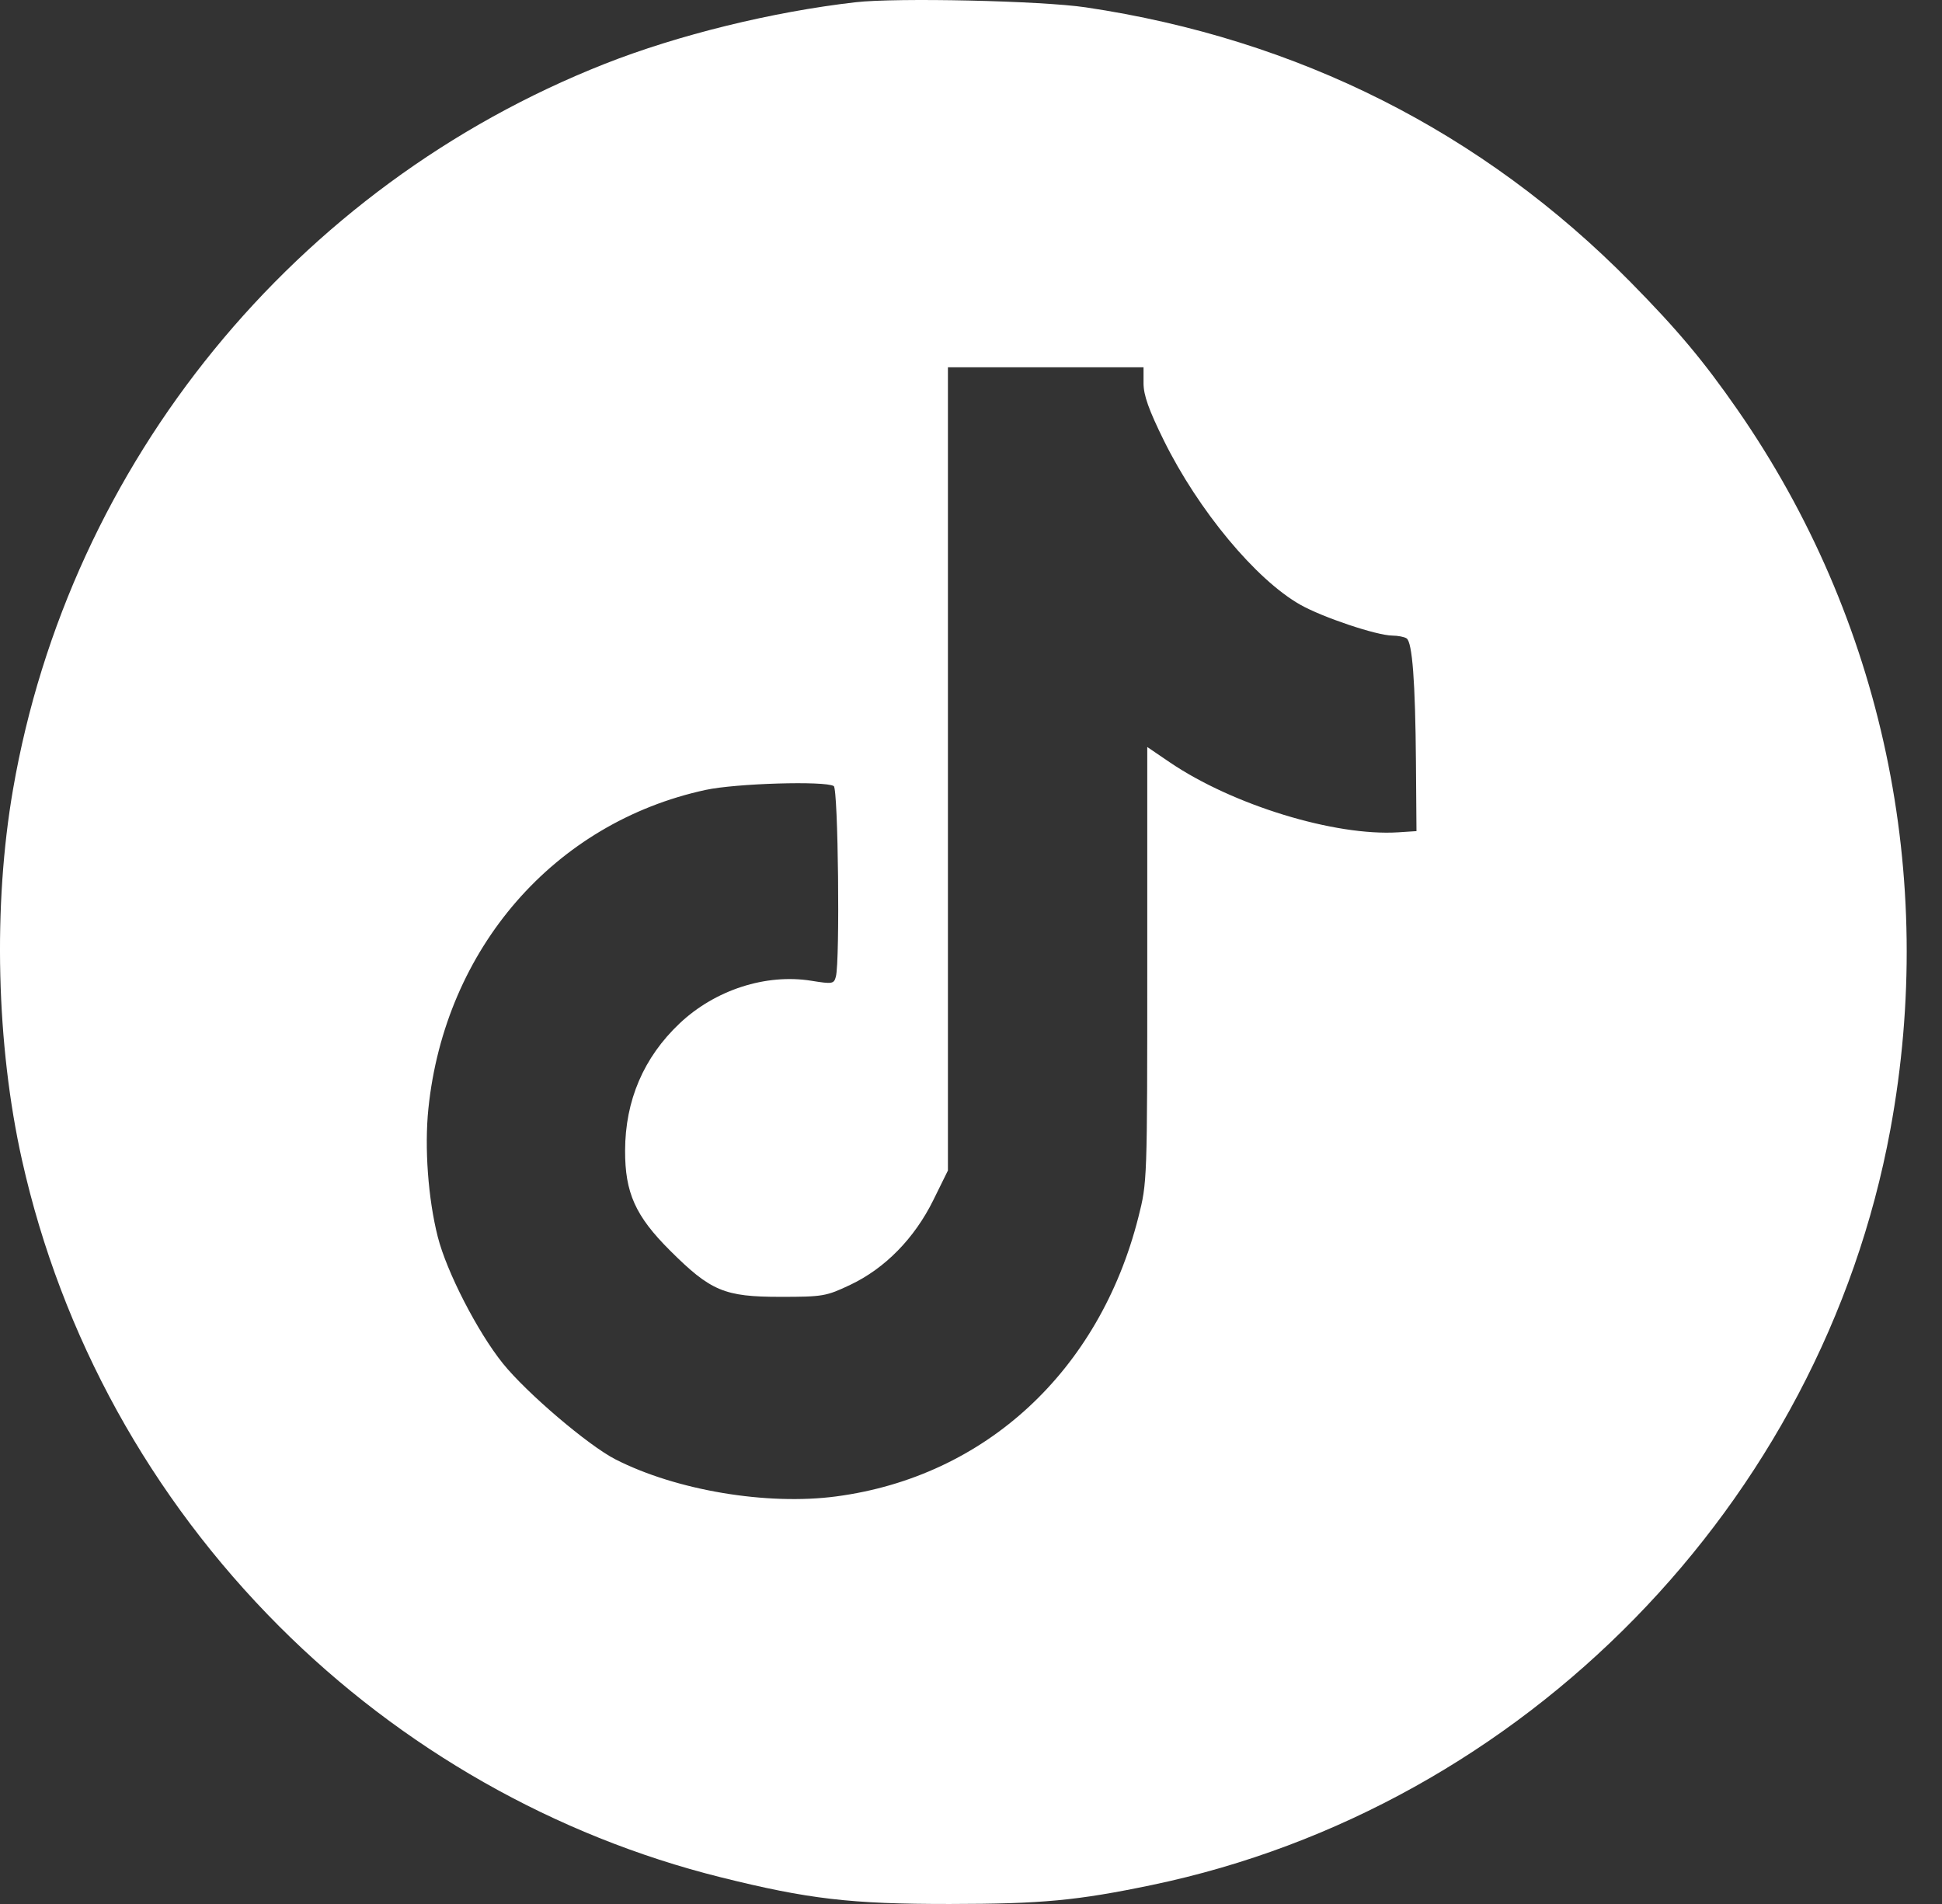 <?xml version="1.0" encoding="UTF-8"?> <svg xmlns="http://www.w3.org/2000/svg" width="51" height="50" viewBox="0 0 51 50" fill="none"><rect x="0" y="0" width="51" height="50" fill="#333333" stroke="none"/> <path fill-rule="evenodd" clip-rule="evenodd" d="M22.469 0.059C20.283 0.309 17.802 0.919 15.88 1.678C7.747 4.888 1.827 12.146 0.342 20.73C-0.187 23.785 -0.098 27.443 0.578 30.465C1.612 35.086 3.95 39.324 7.335 42.711C10.543 45.921 14.577 48.214 18.926 49.298C21.227 49.872 22.342 50.002 24.943 50C27.358 49.998 28.287 49.911 30.248 49.502C40.024 47.464 47.831 39.48 49.643 29.667C50.874 22.999 49.441 16.249 45.63 10.761C44.735 9.473 44.057 8.664 42.819 7.407C38.937 3.467 34.093 1.024 28.514 0.193C27.35 0.02 23.548 -0.065 22.469 0.059ZM30.031 10.066C30.031 10.378 30.169 10.765 30.566 11.57C31.472 13.404 32.979 15.217 34.145 15.879C34.733 16.212 36.154 16.688 36.566 16.691C36.712 16.692 36.879 16.725 36.939 16.764C37.09 16.864 37.168 17.897 37.185 20.016L37.199 21.826L36.724 21.857C35.059 21.964 32.375 21.142 30.72 20.019L30.129 19.617V25.332C30.129 31.04 30.128 31.047 29.894 31.971C28.869 36.011 25.871 38.779 21.959 39.297C20.14 39.538 17.757 39.138 16.163 38.324C15.451 37.961 13.828 36.578 13.207 35.806C12.542 34.98 11.729 33.398 11.496 32.478C11.242 31.475 11.145 30.139 11.25 29.115C11.684 24.905 14.56 21.601 18.535 20.743C19.33 20.572 21.668 20.502 21.896 20.643C22.012 20.715 22.062 25.233 21.951 25.648C21.9 25.838 21.861 25.845 21.31 25.756C20.114 25.563 18.778 25.996 17.846 26.877C16.904 27.768 16.419 28.898 16.416 30.215C16.413 31.324 16.687 31.934 17.596 32.84C18.665 33.905 19.024 34.056 20.491 34.056C21.611 34.056 21.697 34.041 22.331 33.74C23.241 33.309 24.015 32.52 24.51 31.517L24.894 30.738V20.192V9.645H27.462H30.031V10.066Z" fill="white"></path> </svg> 